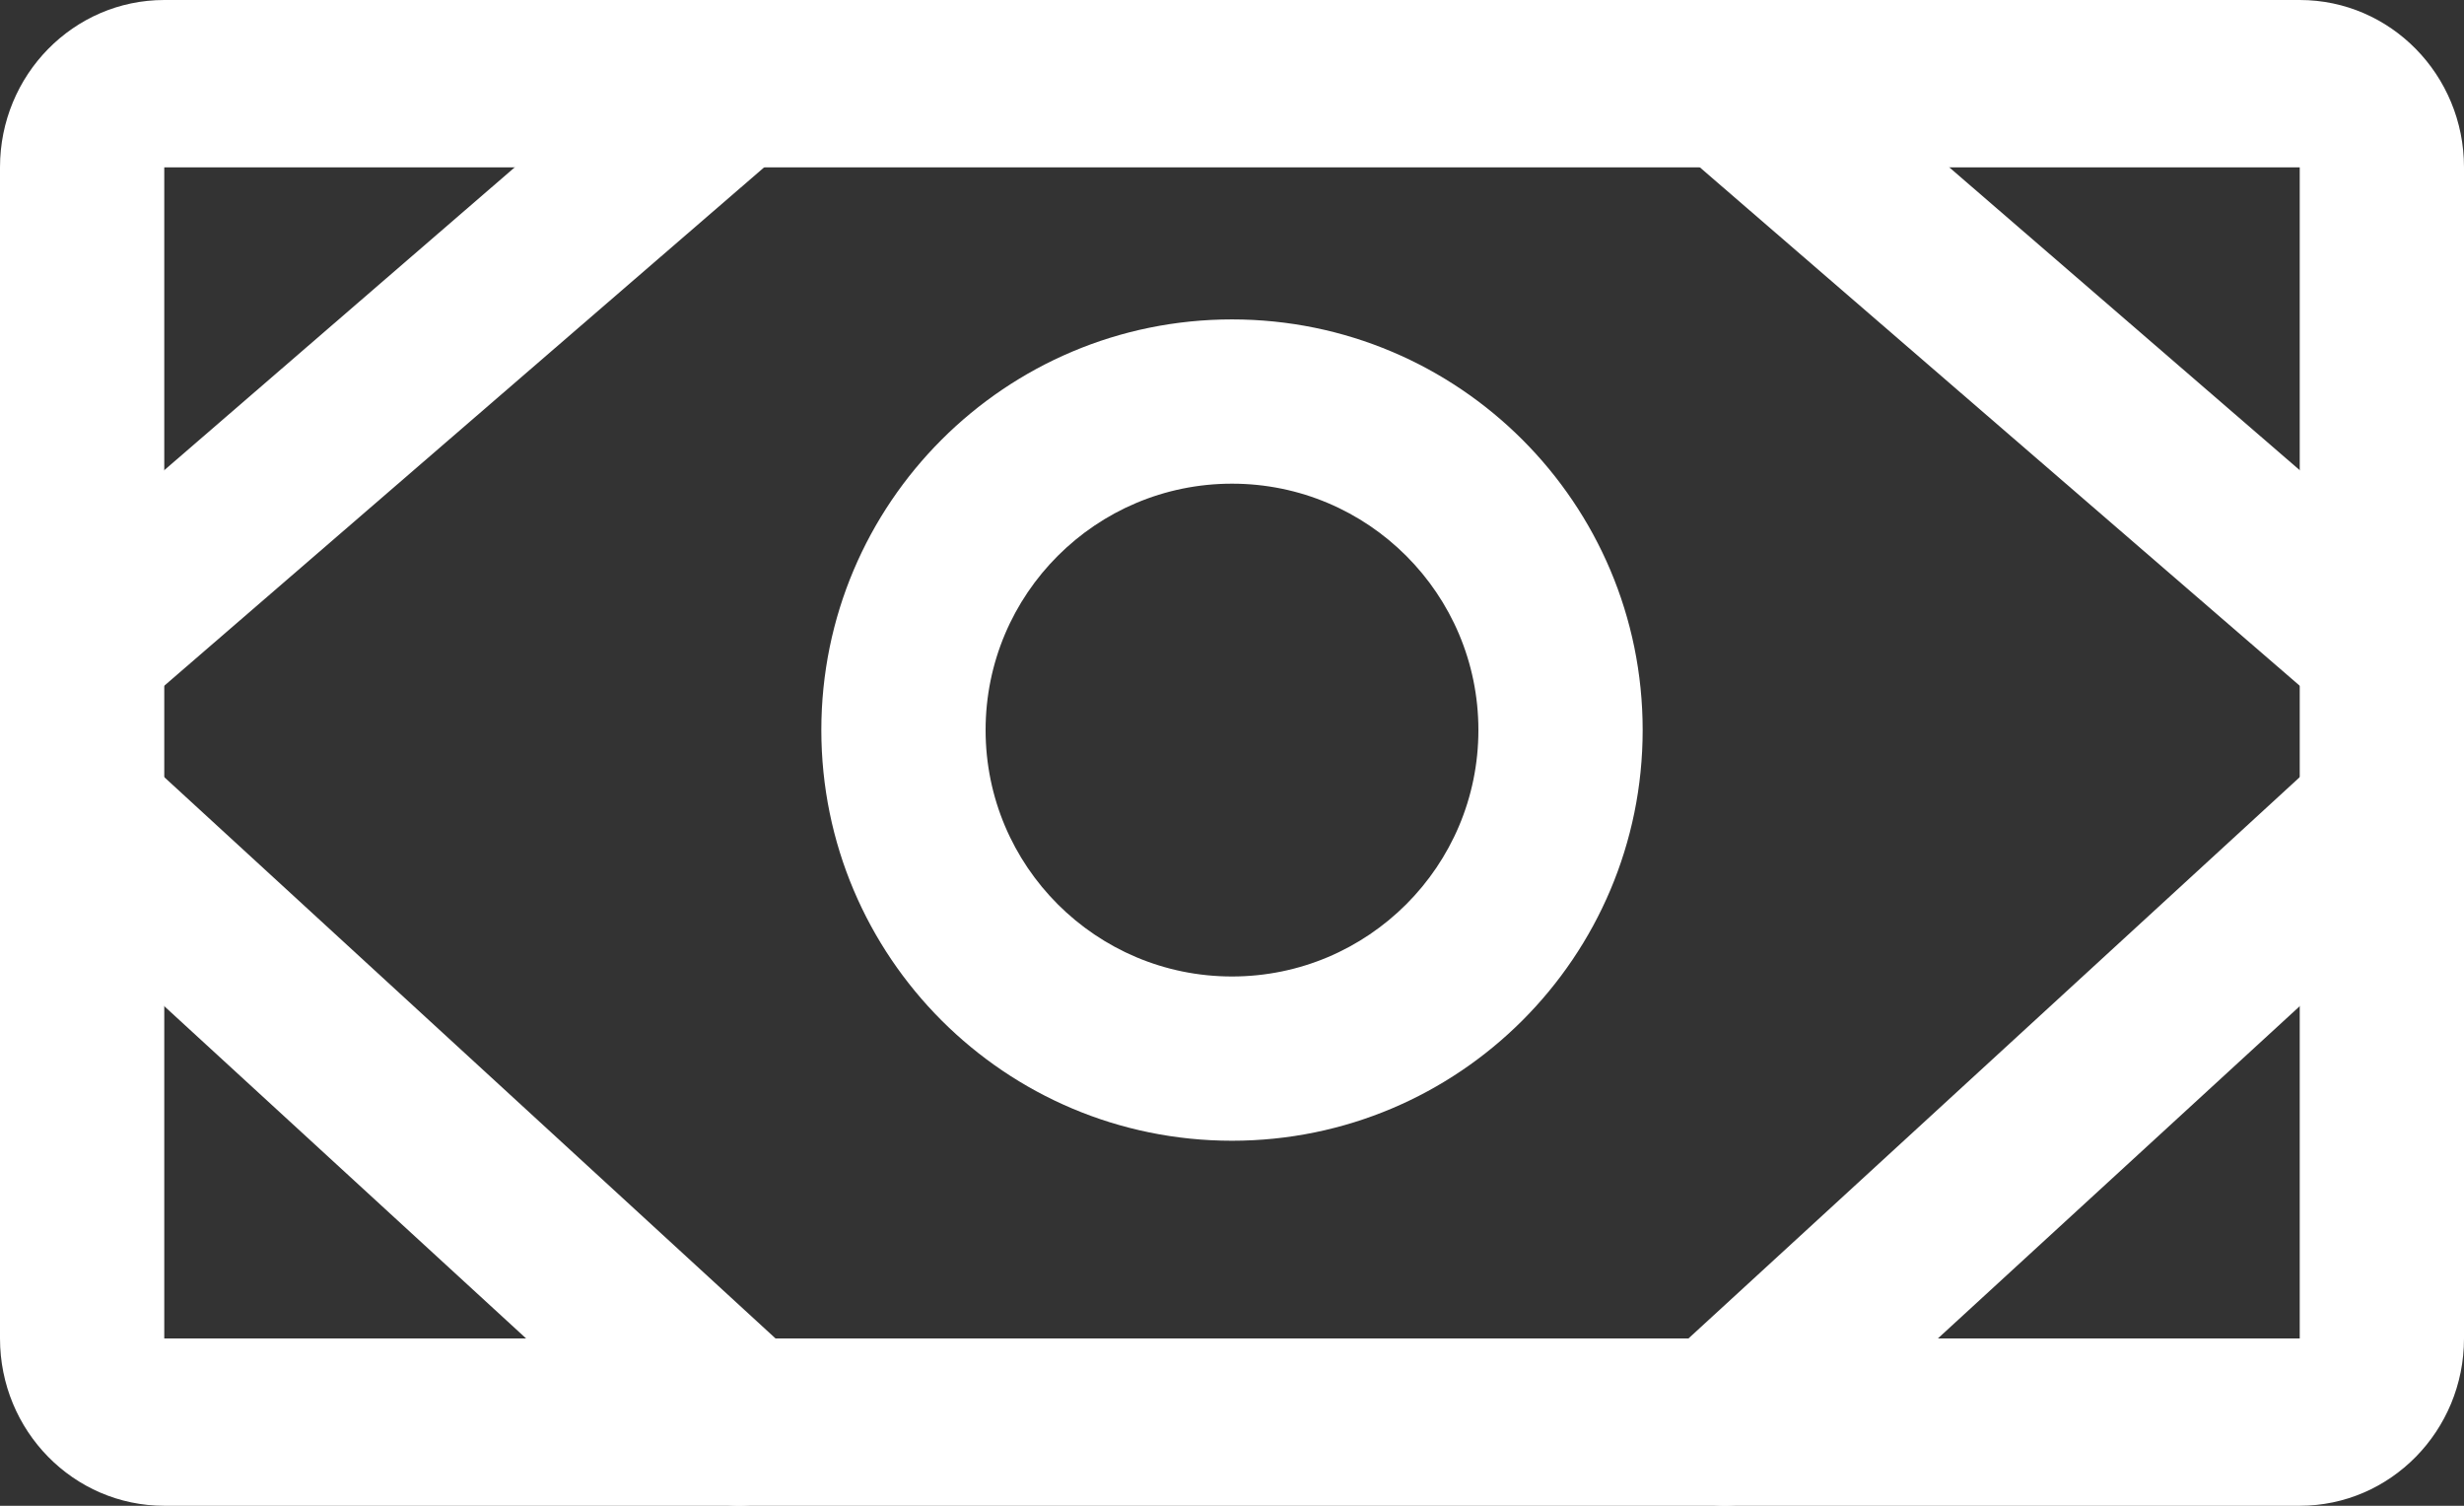 <?xml version="1.0" encoding="UTF-8"?>
<svg xmlns="http://www.w3.org/2000/svg" width="54" height="33" viewBox="0 0 54 33" fill="none">
  <rect x="0" y="0" width="54" height="33" fill="#333333" stroke="none"/>
  <path fill-rule="evenodd" clip-rule="evenodd" d="M0 3.667C0 1.642 1.612 0 3.6 0H50.4C52.388 0 54 1.642 54 3.667V29.333C54 31.358 52.388 33 50.4 33H3.6C1.612 33 0 31.358 0 29.333V3.667ZM50.4 3.667H3.6V29.333H50.4V3.667Z" fill="white"></path>
  <path fill-rule="evenodd" clip-rule="evenodd" d="M27 10.6C24.018 10.6 21.6 13.018 21.6 16C21.6 18.982 24.018 21.4 27 21.4C29.982 21.4 32.4 18.982 32.4 16C32.4 13.018 29.982 10.6 27 10.6ZM18 16C18 11.029 22.029 7 27 7C31.971 7 36 11.029 36 16C36 20.971 31.971 25 27 25C22.029 25 18 20.971 18 16Z" fill="white"></path>
  <path fill-rule="evenodd" clip-rule="evenodd" d="M36.445 0.607C37.1 -0.132 38.237 -0.207 38.985 0.44L53.385 12.884C54.133 13.531 54.209 14.654 53.555 15.393C52.9 16.132 51.763 16.207 51.015 15.56L36.615 3.116C35.867 2.469 35.791 1.346 36.445 0.607Z" fill="white"></path>
  <path fill-rule="evenodd" clip-rule="evenodd" d="M53.555 16.645C54.209 17.43 54.133 18.623 53.385 19.31L38.985 32.533C38.237 33.22 37.1 33.14 36.445 32.355C35.791 31.57 35.867 30.377 36.615 29.69L51.015 16.467C51.763 15.78 52.9 15.86 53.555 16.645Z" fill="white"></path>
  <path fill-rule="evenodd" clip-rule="evenodd" d="M17.555 0.607C18.209 1.346 18.133 2.469 17.385 3.116L2.985 15.56C2.237 16.207 1.1 16.132 0.445 15.393C-0.209 14.654 -0.133 13.531 0.615 12.884L15.015 0.44C15.763 -0.207 16.9 -0.132 17.555 0.607Z" fill="white"></path>
  <path fill-rule="evenodd" clip-rule="evenodd" d="M0.445 16.645C1.1 15.86 2.237 15.78 2.985 16.467L17.385 29.69C18.133 30.377 18.209 31.57 17.555 32.355C16.9 33.14 15.763 33.22 15.015 32.533L0.615 19.31C-0.133 18.623 -0.209 17.43 0.445 16.645Z" fill="white"></path>
</svg>
